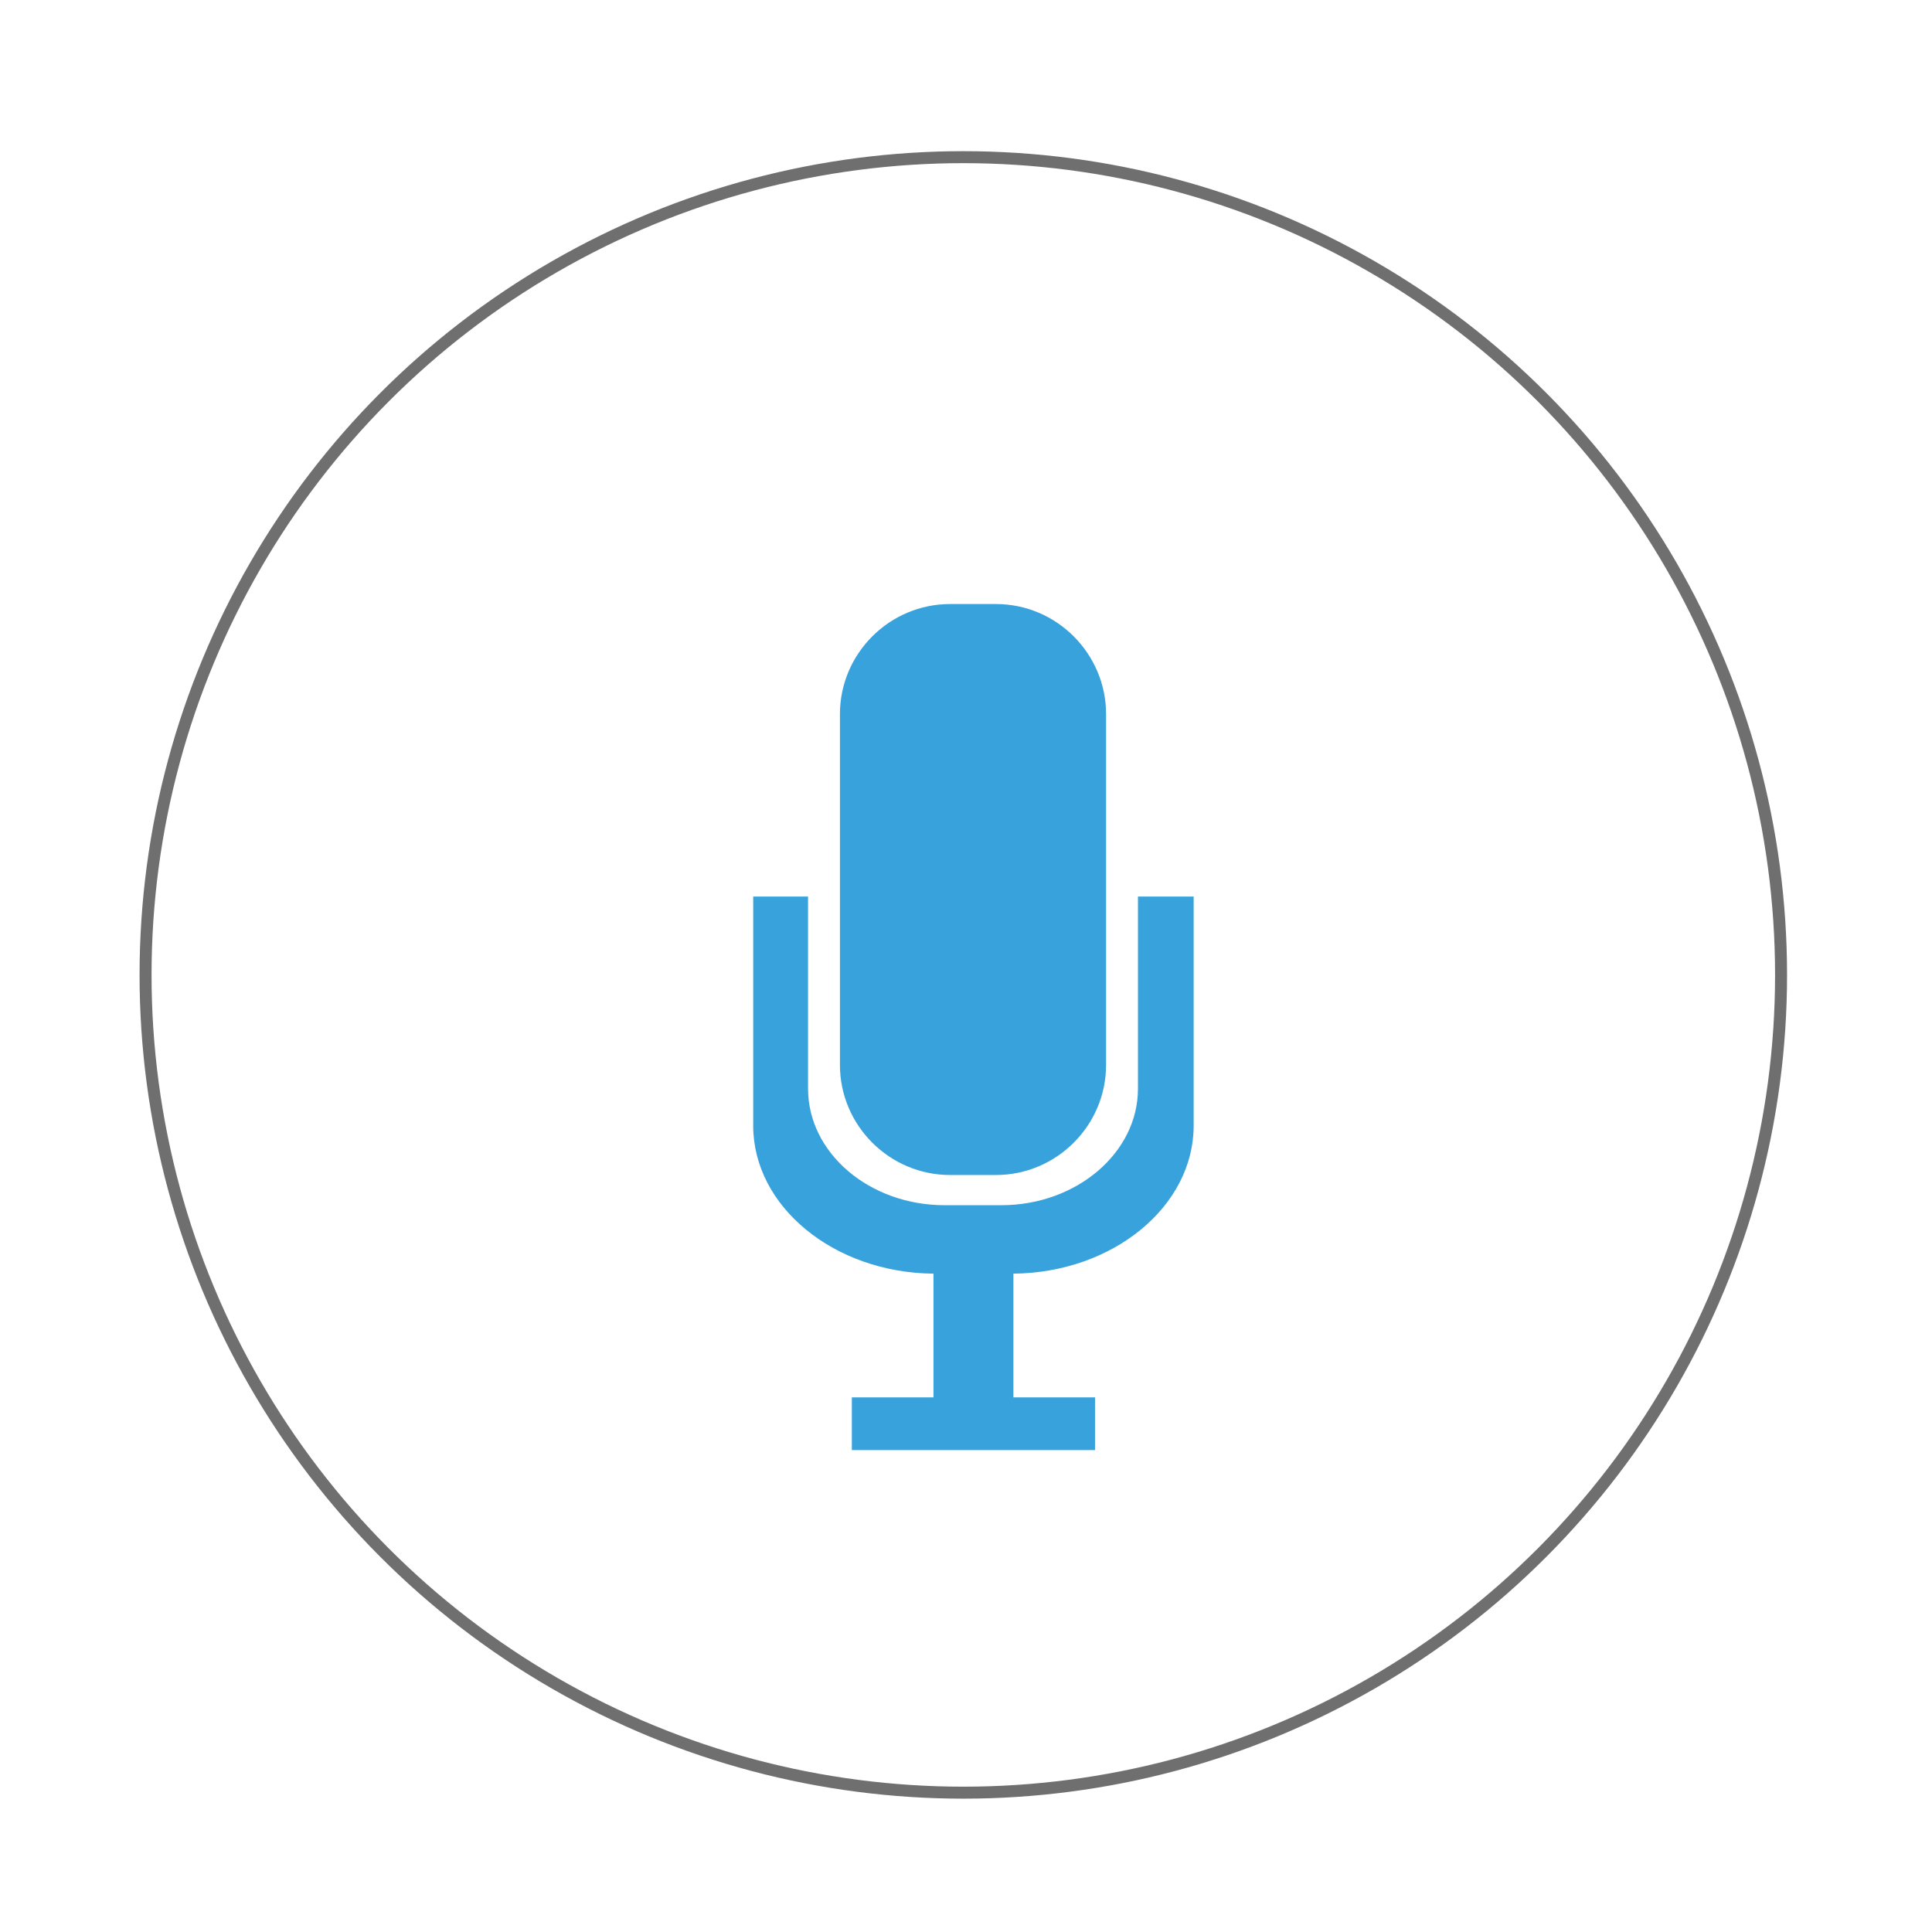 <?xml version="1.0" encoding="UTF-8" standalone="no"?>
<!DOCTYPE svg PUBLIC "-//W3C//DTD SVG 1.1//EN" "http://www.w3.org/Graphics/SVG/1.1/DTD/svg11.dtd">
<svg width="100%" height="100%" viewBox="0 0 3007 3007" version="1.1" xmlns="http://www.w3.org/2000/svg" xmlns:xlink="http://www.w3.org/1999/xlink" xml:space="preserve" xmlns:serif="http://www.serif.com/" style="fill-rule:evenodd;clip-rule:evenodd;stroke-linecap:round;stroke-linejoin:round;stroke-miterlimit:1.5;">
    <g transform="matrix(1.095,0,0,1.095,-398.271,-125.648)">
        <circle cx="1732.95" cy="1500.48" r="1162.34" style="fill:none;stroke:rgb(111,111,111);stroke-width:17.04px;"/>
    </g>
    <g transform="matrix(6.617,0,0,6.617,-4461.41,277.121)">
        <path d="M897.7,234.5L908.5,234.5C922.7,234.5 934.4,222.9 934.4,208.6L934.4,126.1C934.4,111.9 922.8,100.2 908.5,100.2L897.7,100.2C883.5,100.2 871.8,111.8 871.8,126.1L871.8,208.6C871.8,222.9 883.5,234.5 897.7,234.5Z" style="fill:rgb(56,162,220);fill-rule:nonzero;"/>
        <path d="M941.9,169L941.9,214.2C941.9,229.3 927.4,241.6 909.8,241.6L896.4,241.6C878.7,241.6 864.3,229.3 864.3,214.2L864.3,169L851.4,169L851.4,222.9C851.4,241.9 870.4,257.5 893.8,257.7L893.8,286.8L874.6,286.8L874.6,299.2L931.8,299.2L931.8,286.8L912.6,286.8L912.6,257.7C936,257.5 955,241.9 955,222.9L955,169L941.9,169Z" style="fill:rgb(56,162,220);fill-rule:nonzero;"/>
    </g>
</svg>

